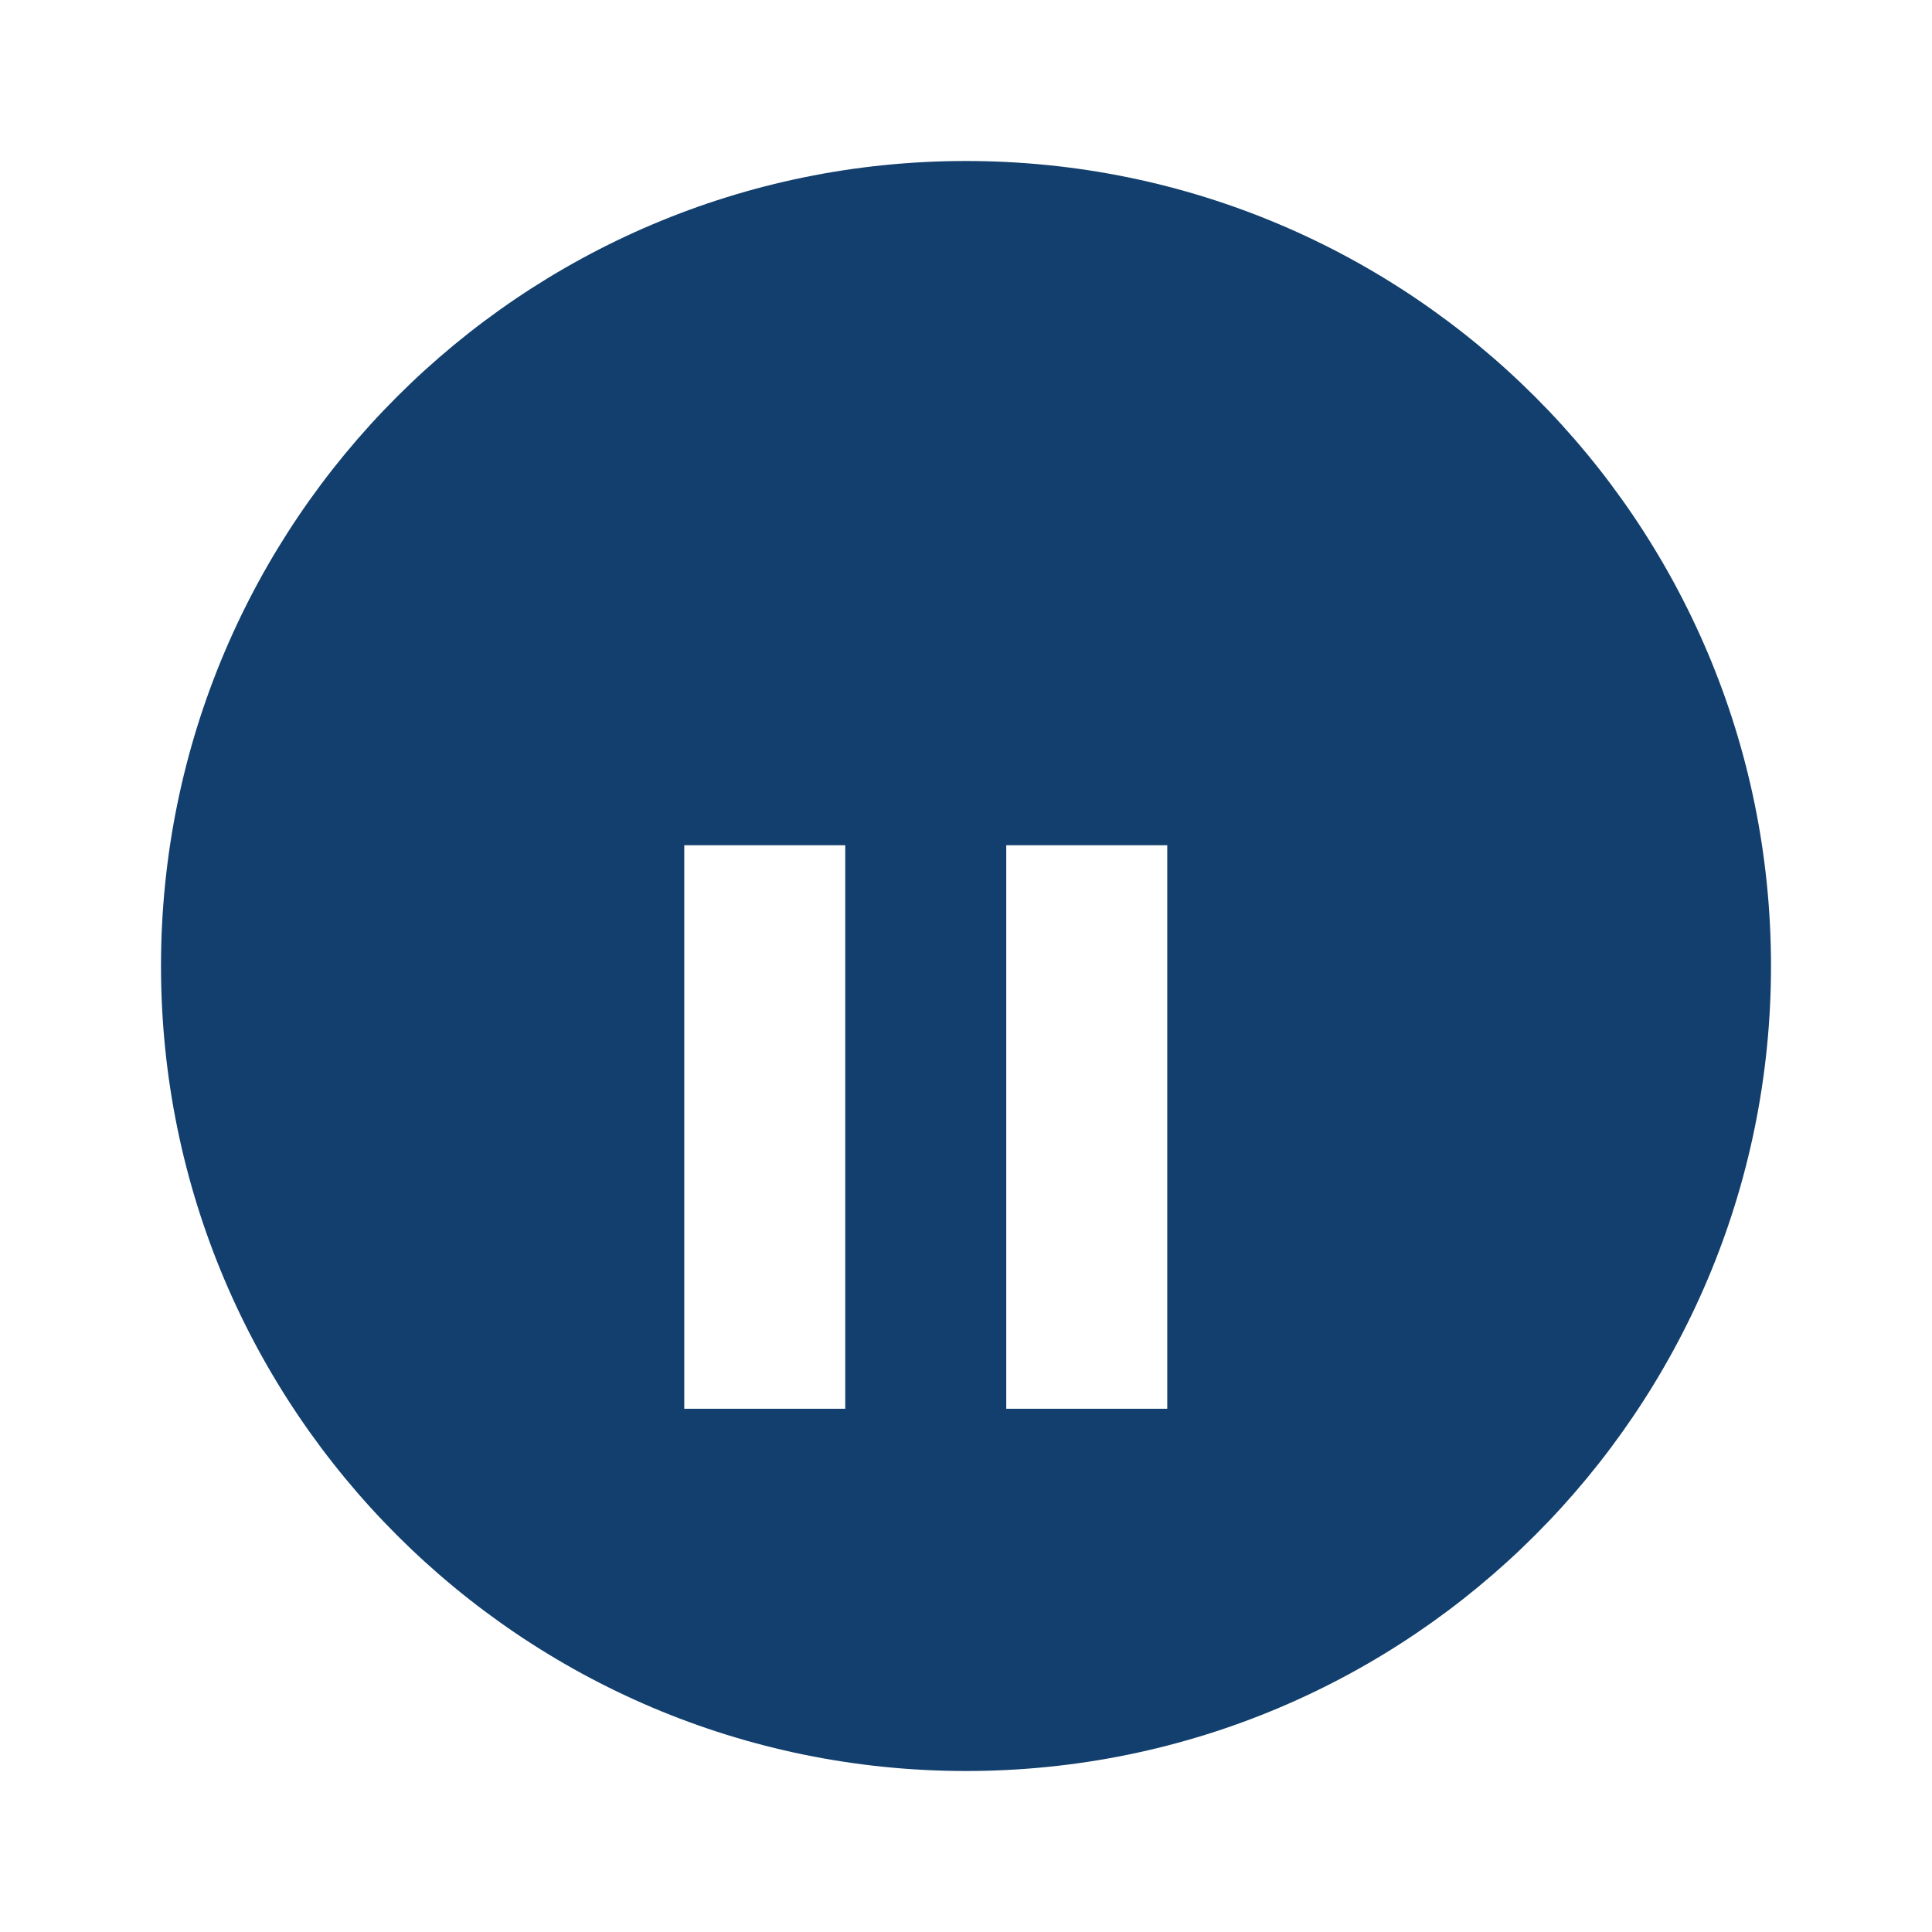 <svg xmlns="http://www.w3.org/2000/svg" viewBox="0 0 24 24">
  <path fill="#123F6D" d="M12 2C6.48 2 2 6.48 2 12s4.48 10 10 10 10-4.48 10-10S17.52 2 12 2zm-1.5 15.5h-2v-7h2v7zm4 0h-2v-7h2v7z"/>
</svg> 